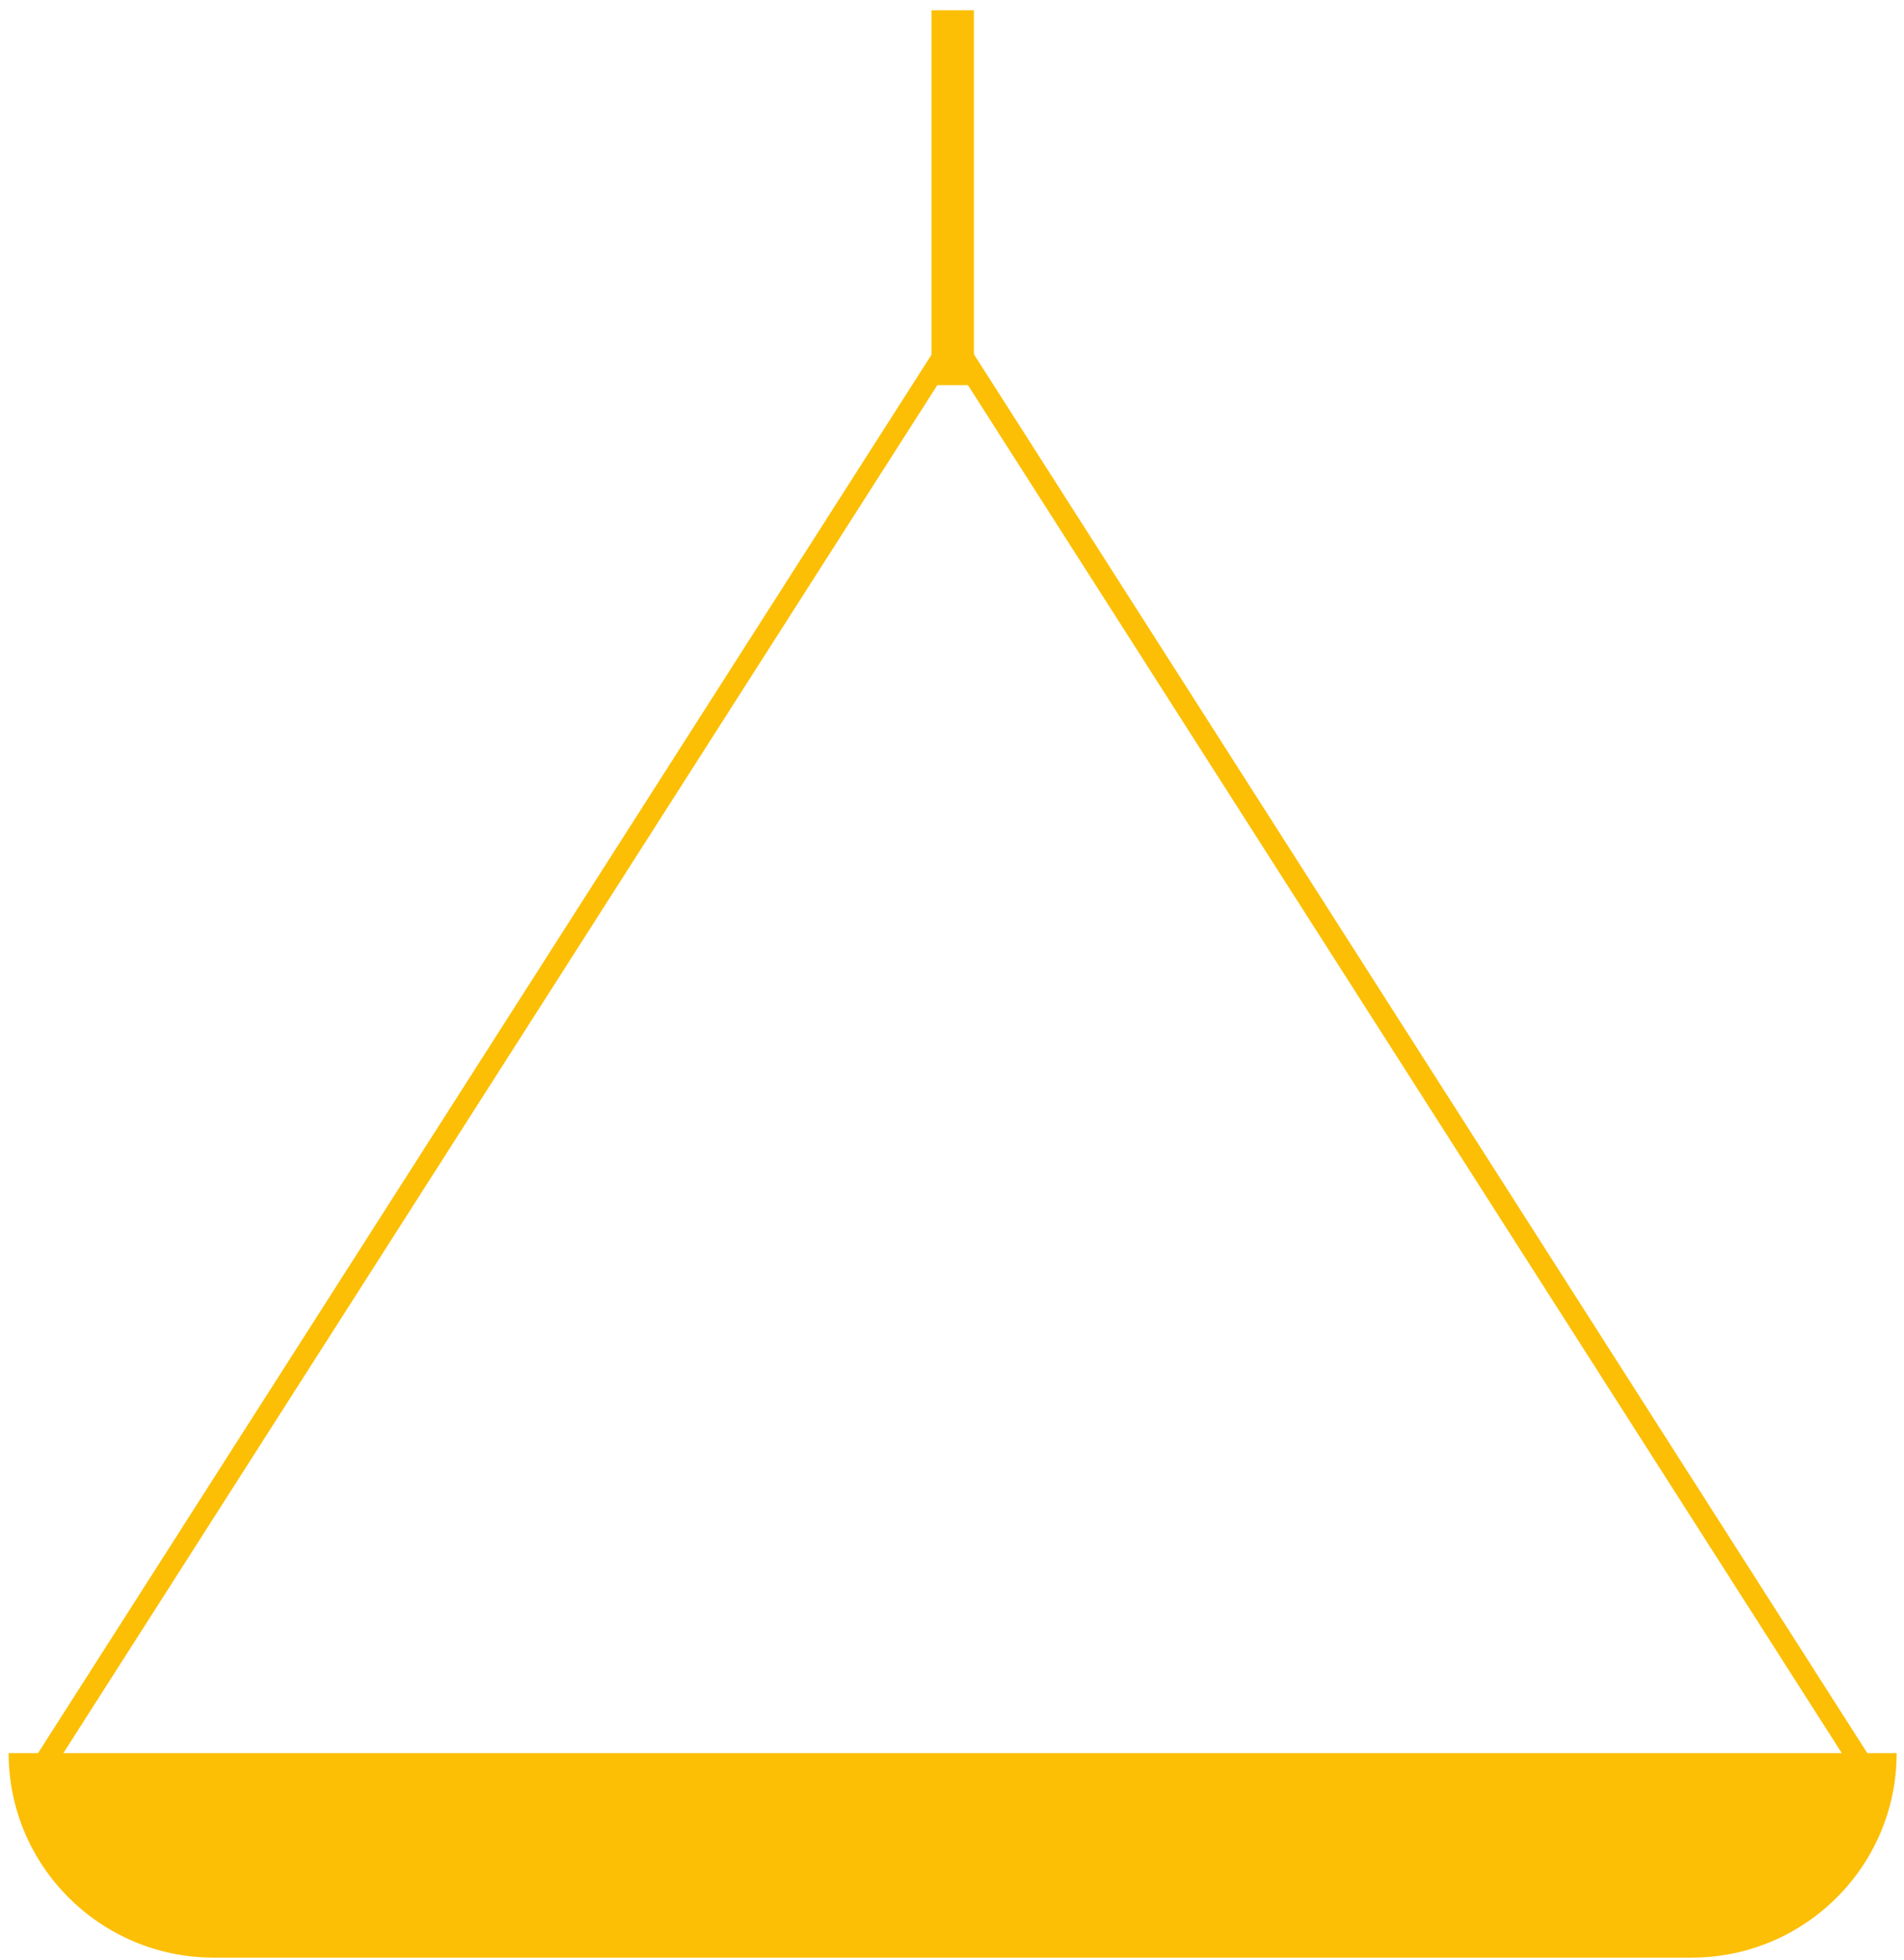 <?xml version="1.0" encoding="UTF-8"?> <svg xmlns="http://www.w3.org/2000/svg" width="103" height="106" viewBox="0 0 103 106" fill="none"> <path d="M91.502 105.88H11.567C5.441 105.88 0.467 100.923 0.467 94.818H102.603C102.603 100.923 97.64 105.88 91.502 105.88Z" fill="#FCBF05"></path> <path d="M2.504 96.264L1.537 95.633L51.546 17.377L101.543 95.645L100.552 96.253L51.534 19.534L2.504 96.264Z" fill="#FCBF05"></path> <path d="M52.685 0.555H50.394V20.83H52.685V0.555Z" fill="#FCBF05"></path> </svg> 